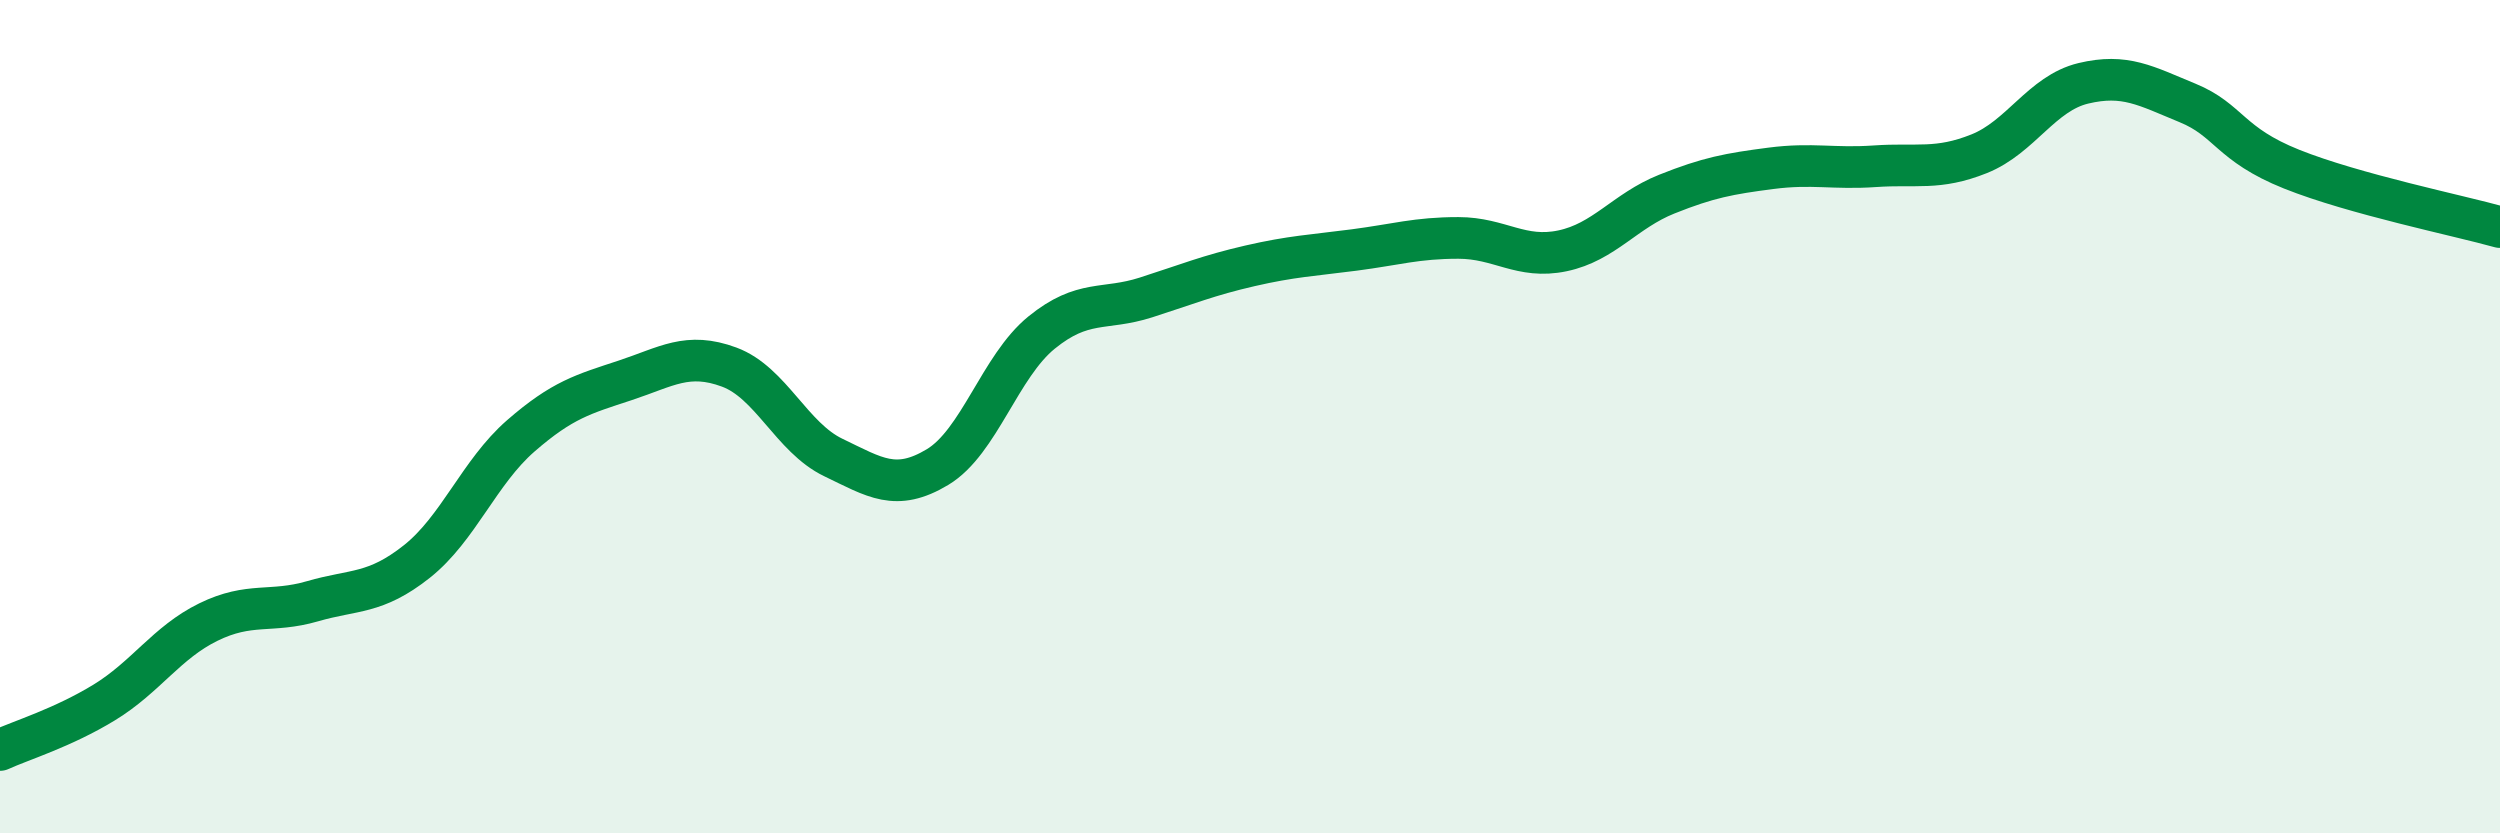 
    <svg width="60" height="20" viewBox="0 0 60 20" xmlns="http://www.w3.org/2000/svg">
      <path
        d="M 0,18 C 0.5,17.77 1.5,17.47 2.5,16.86 C 3.5,16.25 4,15.42 5,14.93 C 6,14.44 6.5,14.72 7.5,14.43 C 8.5,14.14 9,14.27 10,13.48 C 11,12.69 11.5,11.33 12.5,10.46 C 13.5,9.59 14,9.46 15,9.13 C 16,8.8 16.5,8.44 17.5,8.81 C 18.5,9.18 19,10.5 20,10.98 C 21,11.46 21.5,11.81 22.5,11.21 C 23.5,10.61 24,8.79 25,7.98 C 26,7.17 26.5,7.46 27.5,7.14 C 28.5,6.82 29,6.61 30,6.38 C 31,6.15 31.5,6.13 32.5,6 C 33.5,5.87 34,5.71 35,5.71 C 36,5.71 36.5,6.23 37.5,6.02 C 38.5,5.81 39,5.06 40,4.66 C 41,4.26 41.5,4.17 42.5,4.04 C 43.5,3.91 44,4.06 45,3.99 C 46,3.92 46.5,4.09 47.5,3.69 C 48.5,3.29 49,2.24 50,2 C 51,1.76 51.5,2.06 52.5,2.47 C 53.5,2.88 53.5,3.46 55,4.06 C 56.5,4.66 59,5.17 60,5.45L60 20L0 20Z"
        fill="#008740"
        opacity="0.1"
        stroke-linecap="round"
        stroke-linejoin="round"
      />
      <path
        d="M 0,18 C 0.5,17.77 1.5,17.47 2.5,16.86 C 3.5,16.25 4,15.42 5,14.93 C 6,14.44 6.5,14.72 7.5,14.43 C 8.5,14.14 9,14.27 10,13.48 C 11,12.69 11.5,11.33 12.5,10.46 C 13.5,9.59 14,9.46 15,9.13 C 16,8.8 16.5,8.44 17.5,8.81 C 18.5,9.18 19,10.5 20,10.98 C 21,11.46 21.5,11.81 22.5,11.21 C 23.5,10.61 24,8.79 25,7.98 C 26,7.17 26.5,7.46 27.5,7.14 C 28.5,6.82 29,6.61 30,6.38 C 31,6.15 31.5,6.13 32.5,6 C 33.5,5.87 34,5.71 35,5.71 C 36,5.71 36.5,6.23 37.5,6.02 C 38.5,5.81 39,5.06 40,4.66 C 41,4.26 41.5,4.17 42.5,4.04 C 43.5,3.91 44,4.06 45,3.99 C 46,3.92 46.5,4.09 47.5,3.69 C 48.5,3.29 49,2.24 50,2 C 51,1.76 51.5,2.06 52.5,2.47 C 53.5,2.88 53.5,3.46 55,4.06 C 56.5,4.66 59,5.17 60,5.45"
        stroke="#008740"
        stroke-width="1"
        fill="none"
        stroke-linecap="round"
        stroke-linejoin="round"
      />
    </svg>
  